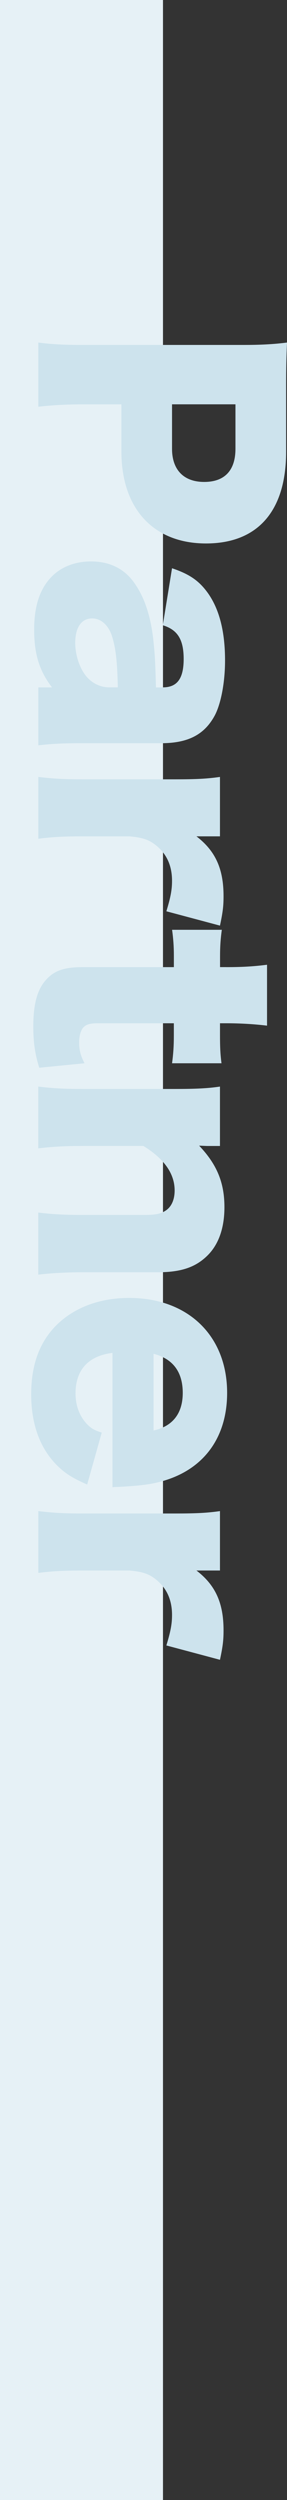 <?xml version="1.0" encoding="UTF-8"?> <svg xmlns="http://www.w3.org/2000/svg" id="_レイヤー_2" data-name="レイヤー 2" viewBox="0 0 103.35 898"><rect x="0" y="0" width="103.35" height="898" fill="#333333" stroke="none"/><defs><style> .cls-1 { fill: #cde3ed; } .cls-1, .cls-2 { stroke-width: 0px; } .cls-2 { fill: #e6f1f6; } </style></defs><g id="_レイヤー_1-2" data-name="レイヤー 1"><rect class="cls-2" width="58.69" height="898"></rect><g><path class="cls-1" d="M13.8,123.04c4.72.64,9.54.86,15.87.86h58.02c5.79,0,10.62-.21,15.66-.86-.22,5.04-.32,8.9-.32,15.76v23.49c0,21.23-10.19,32.92-28.85,32.92s-30.46-12.23-30.46-33.03v-16.94h-13.73c-6.33,0-11.58.32-16.19.86v-23.06ZM61.95,161.21c0,7.51,4.18,11.9,11.58,11.9s11.26-4.18,11.26-11.9v-15.98h-22.84v15.98Z"></path><path class="cls-1" d="M58.63,246.9c5.15,0,7.51-3.11,7.51-10.19s-2.25-10.51-7.51-12.12l3.32-20.48c6.33,2.14,9.76,4.5,12.98,9.01,4.07,5.79,6.11,13.73,6.11,24.13,0,7.94-1.5,15.66-3.75,19.84-3.75,6.86-9.65,9.87-19.3,9.87h-28.96c-6.54,0-10.4.21-15.23.75v-20.8h4.93c-4.61-6.01-6.43-12.01-6.43-20.8,0-8.15,1.93-14.26,5.9-18.55,3.54-3.86,8.69-5.9,14.58-5.9,6.76,0,12.12,2.68,15.66,7.83,3.86,5.47,6.11,12.65,6.97,22.31.43,4.18.54,7.4.75,15.12h2.47ZM42.43,246.9c-.21-9.54-.75-14.16-2.15-18.55-1.29-3.86-3.97-6.22-7.08-6.22-3.86,0-6.11,3.22-6.11,8.79,0,4.4,1.61,9.22,4.07,12.12,2.15,2.47,5.04,3.86,8.26,3.86h3Z"></path><path class="cls-1" d="M59.91,327.33c1.5-4.93,2.04-7.61,2.04-10.94,0-5.47-1.93-9.65-5.79-12.76-2.57-2.04-4.83-2.79-9.54-3.22h-16.73c-6.86,0-10.94.21-16.09.86v-22.2c5.36.64,9.22.86,16.19.86h33.03c7.83,0,11.58-.21,16.19-.86v21.34h-8.47c6.86,5.26,9.76,11.69,9.76,21.45,0,3.43-.21,5.58-1.29,10.62l-19.3-5.15Z"></path><path class="cls-1" d="M81.47,347.39c5.36,0,9.65-.21,14.69-.86v21.88c-4.4-.54-9.54-.86-14.69-.86h-2.25v3.86c0,4.72.11,7.18.54,10.51h-17.8c.43-3.22.64-6.01.64-9.87v-4.5h-27.45c-3,0-4.5.54-5.47,1.93-.75,1.18-1.18,2.9-1.18,4.93,0,2.79.54,4.83,1.93,7.51l-16.3,1.61c-1.5-4.83-2.14-9.01-2.14-14.8,0-7.29,1.18-12.33,3.75-15.76,3.11-4.08,6.76-5.58,14.05-5.58h32.82v-4.08c0-3.43-.21-6.22-.64-9.33h17.91c-.43,3.11-.64,5.79-.64,9.54v3.86h2.25Z"></path><path class="cls-1" d="M13.8,390.29c5.04.64,9.54.86,16.19.86h33.03c7.4,0,11.9-.21,16.19-.86v21.34h-4.5c-.64,0-2.25-.11-3-.11,6.43,6.76,9.11,13.3,9.11,22.09,0,7.4-2.04,13.3-6.01,17.27-4.29,4.29-9.54,6.11-18.02,6.11h-26.92c-6.22,0-11.58.32-16.09.86v-22.31c5.15.64,9.65.86,16.19.86h21.98c4.29,0,6.11-.43,7.94-1.72,1.93-1.39,3-3.86,3-7.08,0-6.01-3.75-11.37-11.26-15.98h-21.66c-6.11,0-10.62.21-16.19.86v-22.2Z"></path><path class="cls-1" d="M40.5,485.95c-8.69,1.07-13.3,6.11-13.3,14.58,0,4.29,1.39,8.04,3.97,10.83,1.5,1.61,2.68,2.36,5.47,3.22l-5.25,18.66c-5.58-2.47-8.04-4.07-11.05-7.08-6-6.11-9.11-14.69-9.11-25.31s3-18.77,9.11-24.88c6.43-6.33,15.55-9.76,26.17-9.76,21.23,0,35.28,13.62,35.28,34.1,0,16.73-9.12,28.42-25.09,32.17-3.43.86-7.94,1.29-14.05,1.61-.43,0-1.07,0-2.15.11v-48.26ZM55.3,513.83c6.86-1.5,10.51-6.11,10.51-13.51s-3.43-12.23-10.51-14.05v27.56Z"></path><path class="cls-1" d="M59.91,591.04c1.5-4.93,2.04-7.61,2.04-10.94,0-5.47-1.93-9.65-5.79-12.76-2.57-2.04-4.83-2.79-9.54-3.22h-16.73c-6.86,0-10.94.21-16.09.86v-22.2c5.36.64,9.22.86,16.19.86h33.03c7.83,0,11.58-.21,16.19-.86v21.34h-8.47c6.86,5.25,9.76,11.69,9.76,21.45,0,3.43-.21,5.58-1.29,10.62l-19.3-5.15Z"></path></g></g></svg> 